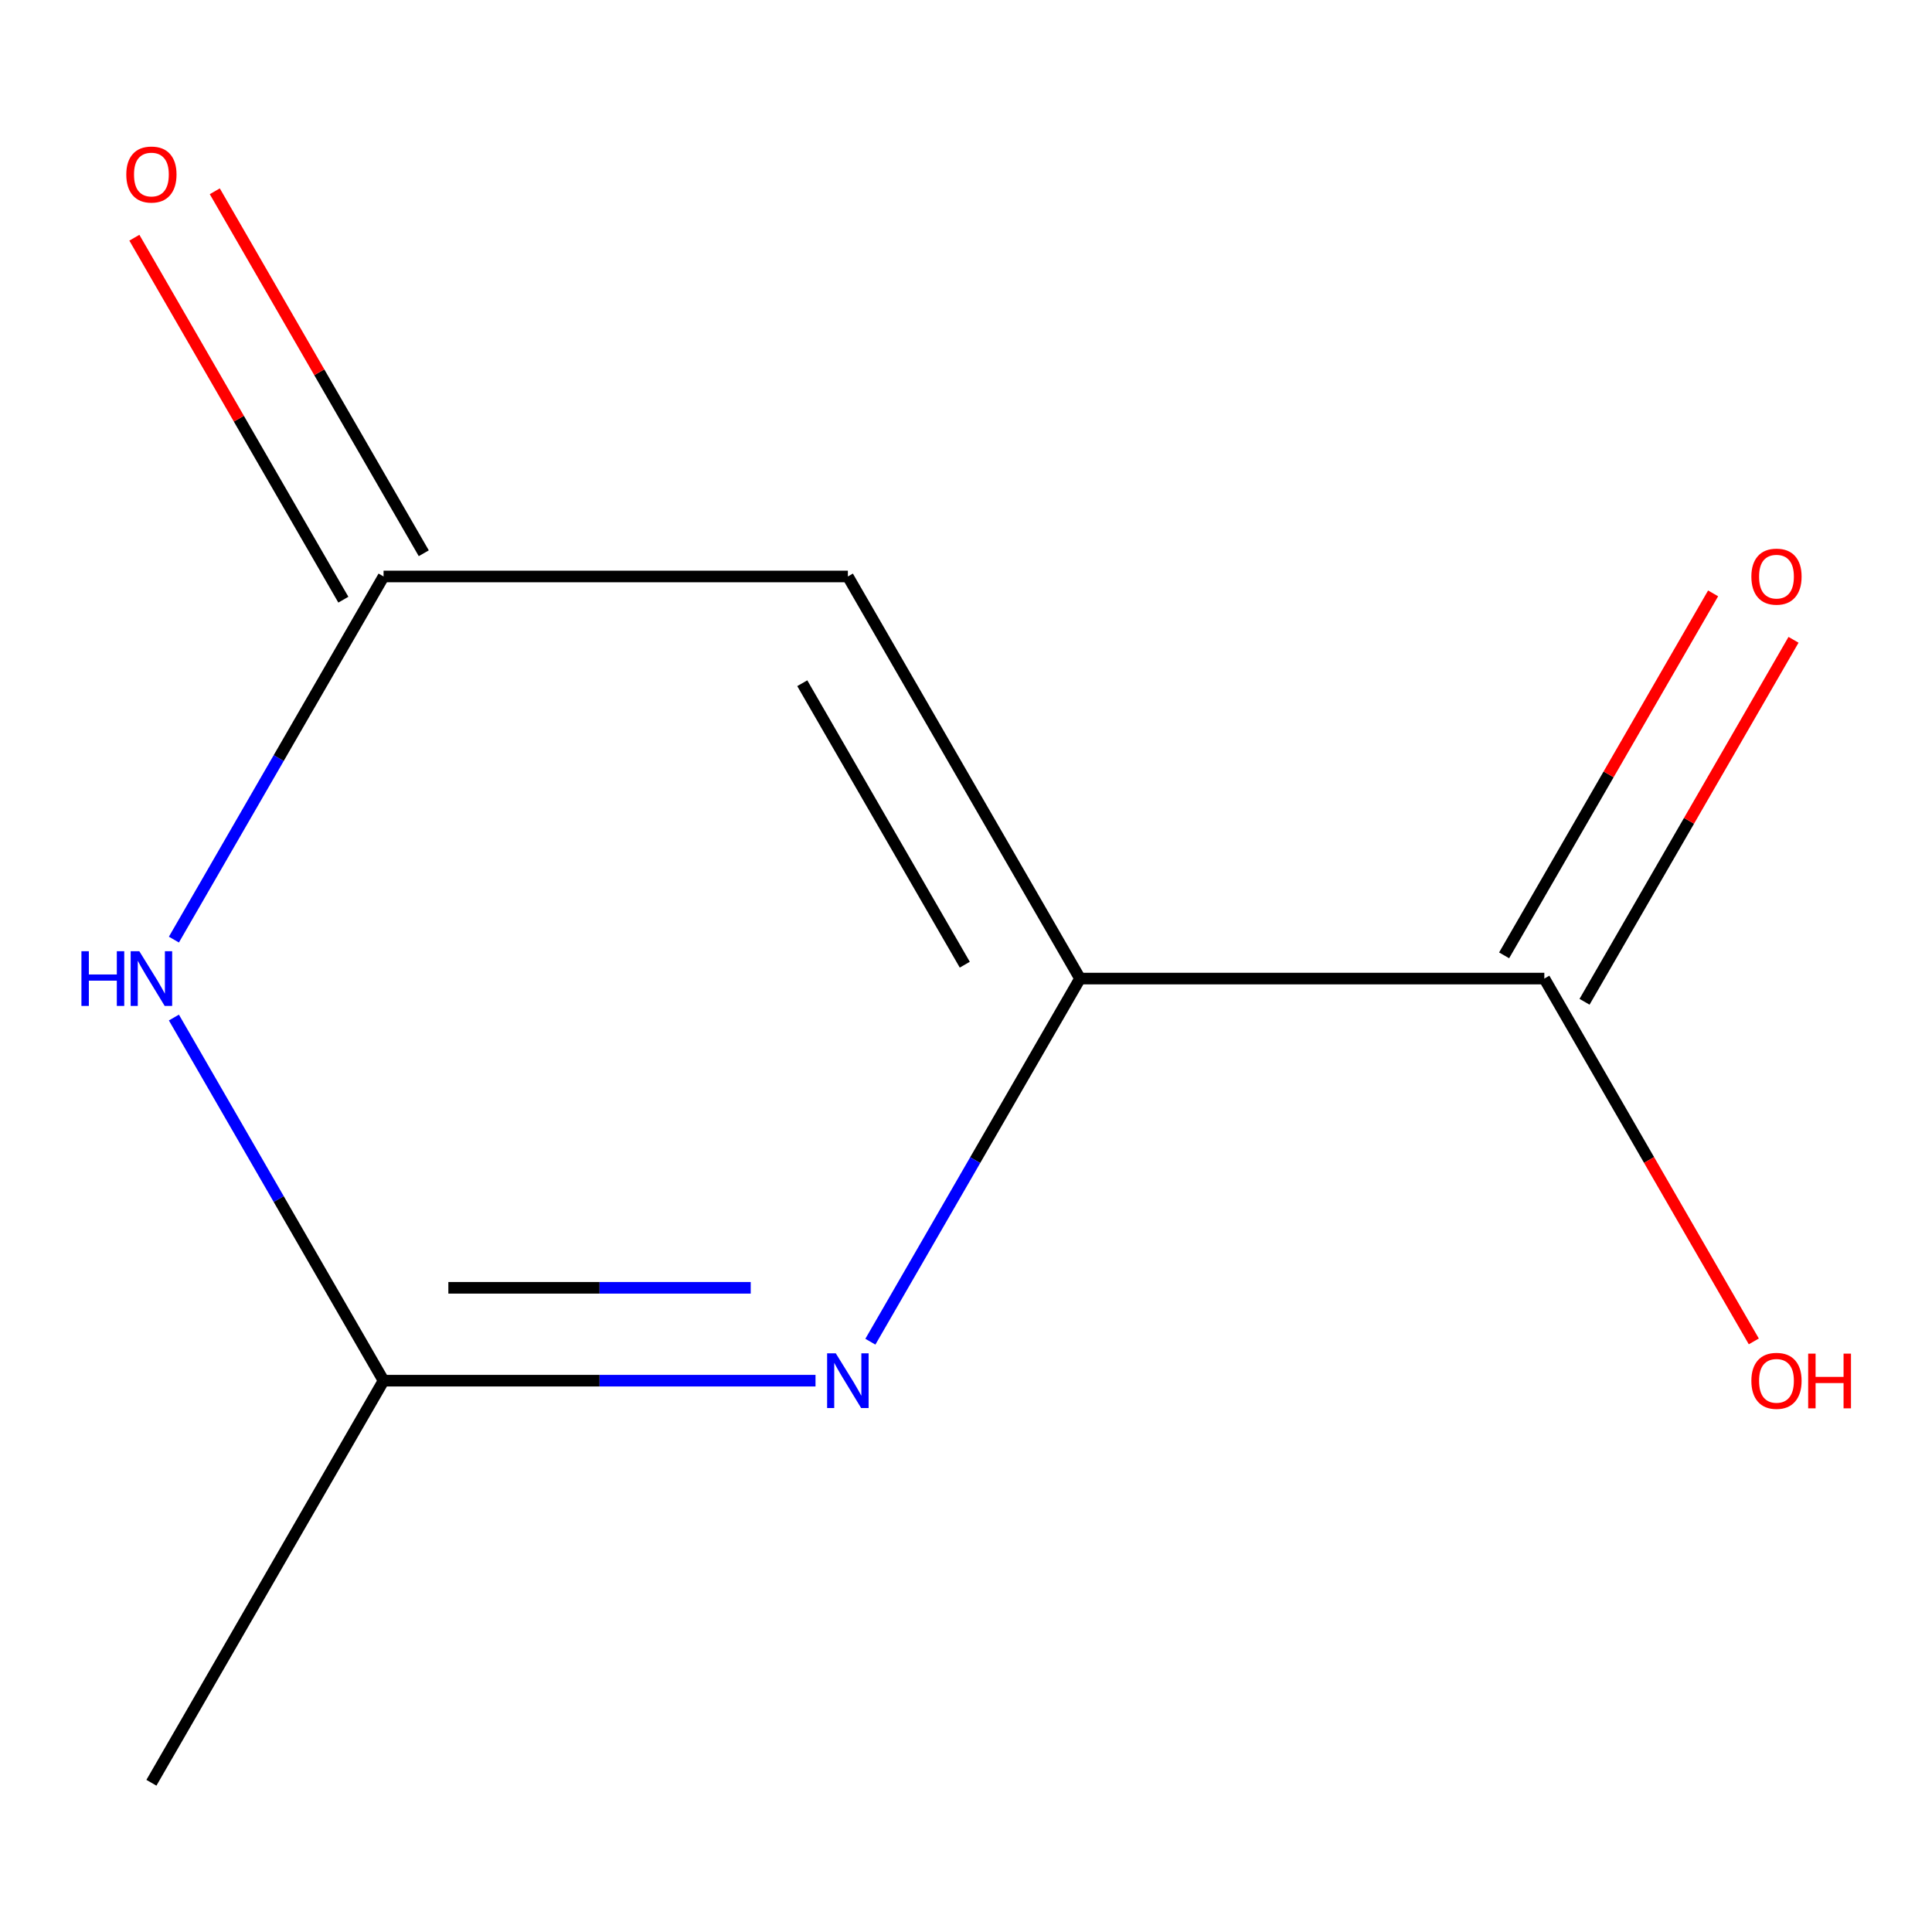 <?xml version='1.0' encoding='iso-8859-1'?>
<svg version='1.1' baseProfile='full'
              xmlns='http://www.w3.org/2000/svg'
                      xmlns:rdkit='http://www.rdkit.org/xml'
                      xmlns:xlink='http://www.w3.org/1999/xlink'
                  xml:space='preserve'
width='1000px' height='1000px' viewBox='0 0 1000 1000'>
<!-- END OF HEADER -->
<rect style='opacity:1.0;fill:#FFFFFF;stroke:none' width='1000' height='1000' x='0' y='0'> </rect>
<path class='bond-0' d='M 559.018,506.507 L 504.759,600.486' style='fill:none;fill-rule:evenodd;stroke:#000000;stroke-width:6px;stroke-linecap:butt;stroke-linejoin:miter;stroke-opacity:1' />
<path class='bond-0' d='M 504.759,600.486 L 450.5,694.465' style='fill:none;fill-rule:evenodd;stroke:#0000FF;stroke-width:6px;stroke-linecap:butt;stroke-linejoin:miter;stroke-opacity:1' />
<path class='bond-1' d='M 559.018,506.507 L 438.856,298.38' style='fill:none;fill-rule:evenodd;stroke:#000000;stroke-width:6px;stroke-linecap:butt;stroke-linejoin:miter;stroke-opacity:1' />
<path class='bond-1' d='M 499.368,499.32 L 415.255,353.631' style='fill:none;fill-rule:evenodd;stroke:#000000;stroke-width:6px;stroke-linecap:butt;stroke-linejoin:miter;stroke-opacity:1' />
<path class='bond-5' d='M 559.018,506.507 L 799.342,506.507' style='fill:none;fill-rule:evenodd;stroke:#000000;stroke-width:6px;stroke-linecap:butt;stroke-linejoin:miter;stroke-opacity:1' />
<path class='bond-4' d='M 422.108,714.634 L 310.319,714.634' style='fill:none;fill-rule:evenodd;stroke:#0000FF;stroke-width:6px;stroke-linecap:butt;stroke-linejoin:miter;stroke-opacity:1' />
<path class='bond-4' d='M 310.319,714.634 L 198.531,714.634' style='fill:none;fill-rule:evenodd;stroke:#000000;stroke-width:6px;stroke-linecap:butt;stroke-linejoin:miter;stroke-opacity:1' />
<path class='bond-4' d='M 388.571,666.569 L 310.319,666.569' style='fill:none;fill-rule:evenodd;stroke:#0000FF;stroke-width:6px;stroke-linecap:butt;stroke-linejoin:miter;stroke-opacity:1' />
<path class='bond-4' d='M 310.319,666.569 L 232.068,666.569' style='fill:none;fill-rule:evenodd;stroke:#000000;stroke-width:6px;stroke-linecap:butt;stroke-linejoin:miter;stroke-opacity:1' />
<path class='bond-3' d='M 438.856,298.38 L 198.531,298.38' style='fill:none;fill-rule:evenodd;stroke:#000000;stroke-width:6px;stroke-linecap:butt;stroke-linejoin:miter;stroke-opacity:1' />
<path class='bond-2' d='M 90.013,486.338 L 144.272,392.359' style='fill:none;fill-rule:evenodd;stroke:#0000FF;stroke-width:6px;stroke-linecap:butt;stroke-linejoin:miter;stroke-opacity:1' />
<path class='bond-2' d='M 144.272,392.359 L 198.531,298.38' style='fill:none;fill-rule:evenodd;stroke:#000000;stroke-width:6px;stroke-linecap:butt;stroke-linejoin:miter;stroke-opacity:1' />
<path class='bond-10' d='M 90.013,526.675 L 144.272,620.654' style='fill:none;fill-rule:evenodd;stroke:#0000FF;stroke-width:6px;stroke-linecap:butt;stroke-linejoin:miter;stroke-opacity:1' />
<path class='bond-10' d='M 144.272,620.654 L 198.531,714.634' style='fill:none;fill-rule:evenodd;stroke:#000000;stroke-width:6px;stroke-linecap:butt;stroke-linejoin:miter;stroke-opacity:1' />
<path class='bond-6' d='M 219.344,286.363 L 165.258,192.684' style='fill:none;fill-rule:evenodd;stroke:#000000;stroke-width:6px;stroke-linecap:butt;stroke-linejoin:miter;stroke-opacity:1' />
<path class='bond-6' d='M 165.258,192.684 L 111.172,99.004' style='fill:none;fill-rule:evenodd;stroke:#FF0000;stroke-width:6px;stroke-linecap:butt;stroke-linejoin:miter;stroke-opacity:1' />
<path class='bond-6' d='M 177.719,310.396 L 123.633,216.716' style='fill:none;fill-rule:evenodd;stroke:#000000;stroke-width:6px;stroke-linecap:butt;stroke-linejoin:miter;stroke-opacity:1' />
<path class='bond-6' d='M 123.633,216.716 L 69.547,123.037' style='fill:none;fill-rule:evenodd;stroke:#FF0000;stroke-width:6px;stroke-linecap:butt;stroke-linejoin:miter;stroke-opacity:1' />
<path class='bond-9' d='M 198.531,714.634 L 78.369,922.761' style='fill:none;fill-rule:evenodd;stroke:#000000;stroke-width:6px;stroke-linecap:butt;stroke-linejoin:miter;stroke-opacity:1' />
<path class='bond-7' d='M 820.155,518.523 L 874.241,424.843' style='fill:none;fill-rule:evenodd;stroke:#000000;stroke-width:6px;stroke-linecap:butt;stroke-linejoin:miter;stroke-opacity:1' />
<path class='bond-7' d='M 874.241,424.843 L 928.327,331.164' style='fill:none;fill-rule:evenodd;stroke:#FF0000;stroke-width:6px;stroke-linecap:butt;stroke-linejoin:miter;stroke-opacity:1' />
<path class='bond-7' d='M 778.53,494.49 L 832.615,400.811' style='fill:none;fill-rule:evenodd;stroke:#000000;stroke-width:6px;stroke-linecap:butt;stroke-linejoin:miter;stroke-opacity:1' />
<path class='bond-7' d='M 832.615,400.811 L 886.701,307.131' style='fill:none;fill-rule:evenodd;stroke:#FF0000;stroke-width:6px;stroke-linecap:butt;stroke-linejoin:miter;stroke-opacity:1' />
<path class='bond-8' d='M 799.342,506.507 L 853.555,600.406' style='fill:none;fill-rule:evenodd;stroke:#000000;stroke-width:6px;stroke-linecap:butt;stroke-linejoin:miter;stroke-opacity:1' />
<path class='bond-8' d='M 853.555,600.406 L 907.768,694.305' style='fill:none;fill-rule:evenodd;stroke:#FF0000;stroke-width:6px;stroke-linecap:butt;stroke-linejoin:miter;stroke-opacity:1' />
<path  class='atom-1' d='M 432.596 700.474
L 441.876 715.474
Q 442.796 716.954, 444.276 719.634
Q 445.756 722.314, 445.836 722.474
L 445.836 700.474
L 449.596 700.474
L 449.596 728.794
L 445.716 728.794
L 435.756 712.394
Q 434.596 710.474, 433.356 708.274
Q 432.156 706.074, 431.796 705.394
L 431.796 728.794
L 428.116 728.794
L 428.116 700.474
L 432.596 700.474
' fill='#0000FF'/>
<path  class='atom-3' d='M 42.149 492.347
L 45.989 492.347
L 45.989 504.387
L 60.469 504.387
L 60.469 492.347
L 64.309 492.347
L 64.309 520.667
L 60.469 520.667
L 60.469 507.587
L 45.989 507.587
L 45.989 520.667
L 42.149 520.667
L 42.149 492.347
' fill='#0000FF'/>
<path  class='atom-3' d='M 72.109 492.347
L 81.389 507.347
Q 82.309 508.827, 83.789 511.507
Q 85.269 514.187, 85.349 514.347
L 85.349 492.347
L 89.109 492.347
L 89.109 520.667
L 85.229 520.667
L 75.269 504.267
Q 74.109 502.347, 72.869 500.147
Q 71.669 497.947, 71.309 497.267
L 71.309 520.667
L 67.629 520.667
L 67.629 492.347
L 72.109 492.347
' fill='#0000FF'/>
<path  class='atom-7' d='M 65.369 90.332
Q 65.369 83.532, 68.729 79.733
Q 72.089 75.933, 78.369 75.933
Q 84.649 75.933, 88.009 79.733
Q 91.369 83.532, 91.369 90.332
Q 91.369 97.213, 87.969 101.133
Q 84.569 105.013, 78.369 105.013
Q 72.129 105.013, 68.729 101.133
Q 65.369 97.252, 65.369 90.332
M 78.369 101.813
Q 82.689 101.813, 85.009 98.933
Q 87.369 96.013, 87.369 90.332
Q 87.369 84.772, 85.009 81.972
Q 82.689 79.132, 78.369 79.132
Q 74.049 79.132, 71.689 81.933
Q 69.369 84.733, 69.369 90.332
Q 69.369 96.052, 71.689 98.933
Q 74.049 101.813, 78.369 101.813
' fill='#FF0000'/>
<path  class='atom-8' d='M 906.504 298.46
Q 906.504 291.66, 909.864 287.86
Q 913.224 284.06, 919.504 284.06
Q 925.784 284.06, 929.144 287.86
Q 932.504 291.66, 932.504 298.46
Q 932.504 305.34, 929.104 309.26
Q 925.704 313.14, 919.504 313.14
Q 913.264 313.14, 909.864 309.26
Q 906.504 305.38, 906.504 298.46
M 919.504 309.94
Q 923.824 309.94, 926.144 307.06
Q 928.504 304.14, 928.504 298.46
Q 928.504 292.9, 926.144 290.1
Q 923.824 287.26, 919.504 287.26
Q 915.184 287.26, 912.824 290.06
Q 910.504 292.86, 910.504 298.46
Q 910.504 304.18, 912.824 307.06
Q 915.184 309.94, 919.504 309.94
' fill='#FF0000'/>
<path  class='atom-9' d='M 906.504 714.714
Q 906.504 707.914, 909.864 704.114
Q 913.224 700.314, 919.504 700.314
Q 925.784 700.314, 929.144 704.114
Q 932.504 707.914, 932.504 714.714
Q 932.504 721.594, 929.104 725.514
Q 925.704 729.394, 919.504 729.394
Q 913.264 729.394, 909.864 725.514
Q 906.504 721.634, 906.504 714.714
M 919.504 726.194
Q 923.824 726.194, 926.144 723.314
Q 928.504 720.394, 928.504 714.714
Q 928.504 709.154, 926.144 706.354
Q 923.824 703.514, 919.504 703.514
Q 915.184 703.514, 912.824 706.314
Q 910.504 709.114, 910.504 714.714
Q 910.504 720.434, 912.824 723.314
Q 915.184 726.194, 919.504 726.194
' fill='#FF0000'/>
<path  class='atom-9' d='M 935.904 700.634
L 939.744 700.634
L 939.744 712.674
L 954.224 712.674
L 954.224 700.634
L 958.064 700.634
L 958.064 728.954
L 954.224 728.954
L 954.224 715.874
L 939.744 715.874
L 939.744 728.954
L 935.904 728.954
L 935.904 700.634
' fill='#FF0000'/>
</svg>
